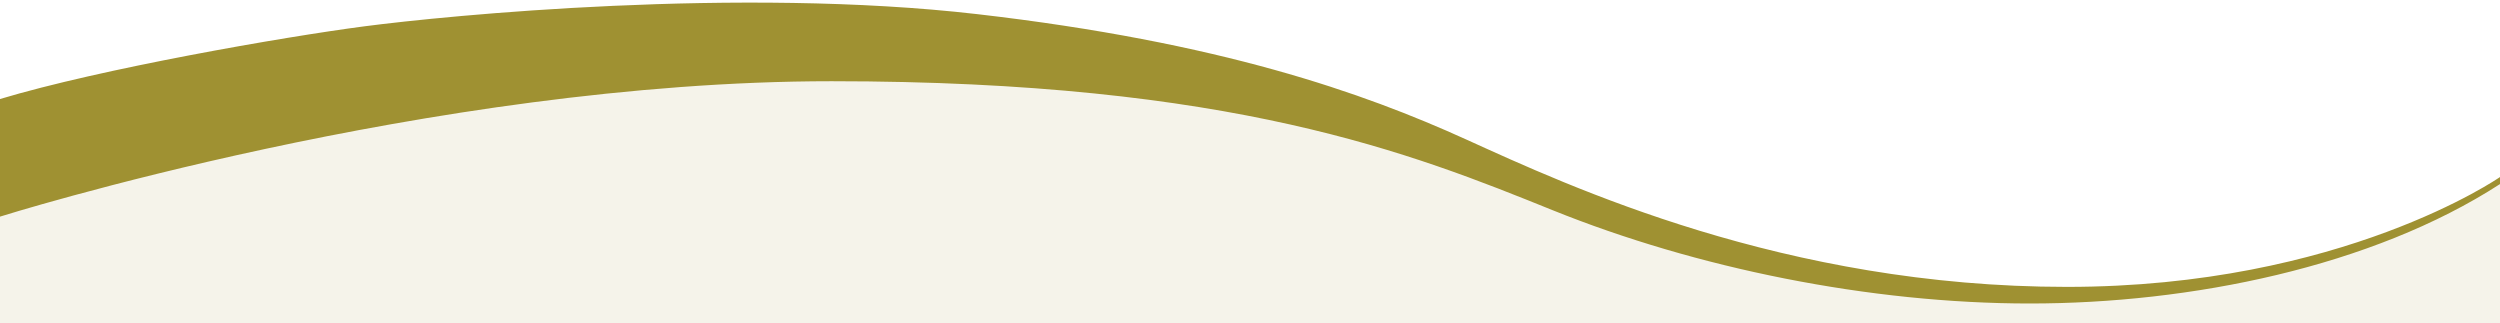 <?xml version="1.0" encoding="UTF-8"?> <svg xmlns="http://www.w3.org/2000/svg" id="Layer_2" data-name="Layer 2" viewBox="0 0 1920 248.05"><rect x="0" y="0" width="1920" height="248.05" fill="#333333" stroke="none"/><defs><style> .cls-1 { fill: #f5f3ea; } .cls-1, .cls-2, .cls-3 { stroke-width: 0px; } .cls-2 { fill: #9f9132; } .cls-3 { fill: #fff; } </style></defs><polygon class="cls-3" points="1920 109.08 1920 0 0 0 0 248.05 1920 248.05 1920 109.08"></polygon><path class="cls-1" d="M1920,138.14c-94.86,55.23-196.14,87.1-369.14,87.1-182.12,0-263.79-48.56-263.79-48.56l-296.9-100.44-315.67-43.05-398.45,5.52L0,130.05v118h1920v-109.91Z"></path><path class="cls-2" d="M1587.41,220.33c-216.82,0-382.63-77.51-461.6-113.32-78.98-35.81-188.37-74.56-375.27-96.15-182.49-21.07-406.66.98-470.43,9.32C217.27,28.41,77.32,52.81,0,76.05v90.32S330.38,62.38,638.69,62.38s445.91,55.55,553.83,99.09c110.05,44.39,243.31,71.62,366.44,71.62s262.44-27.96,361.04-91.73v-5.4s-121.17,84.37-332.59,84.37Z"></path></svg> 